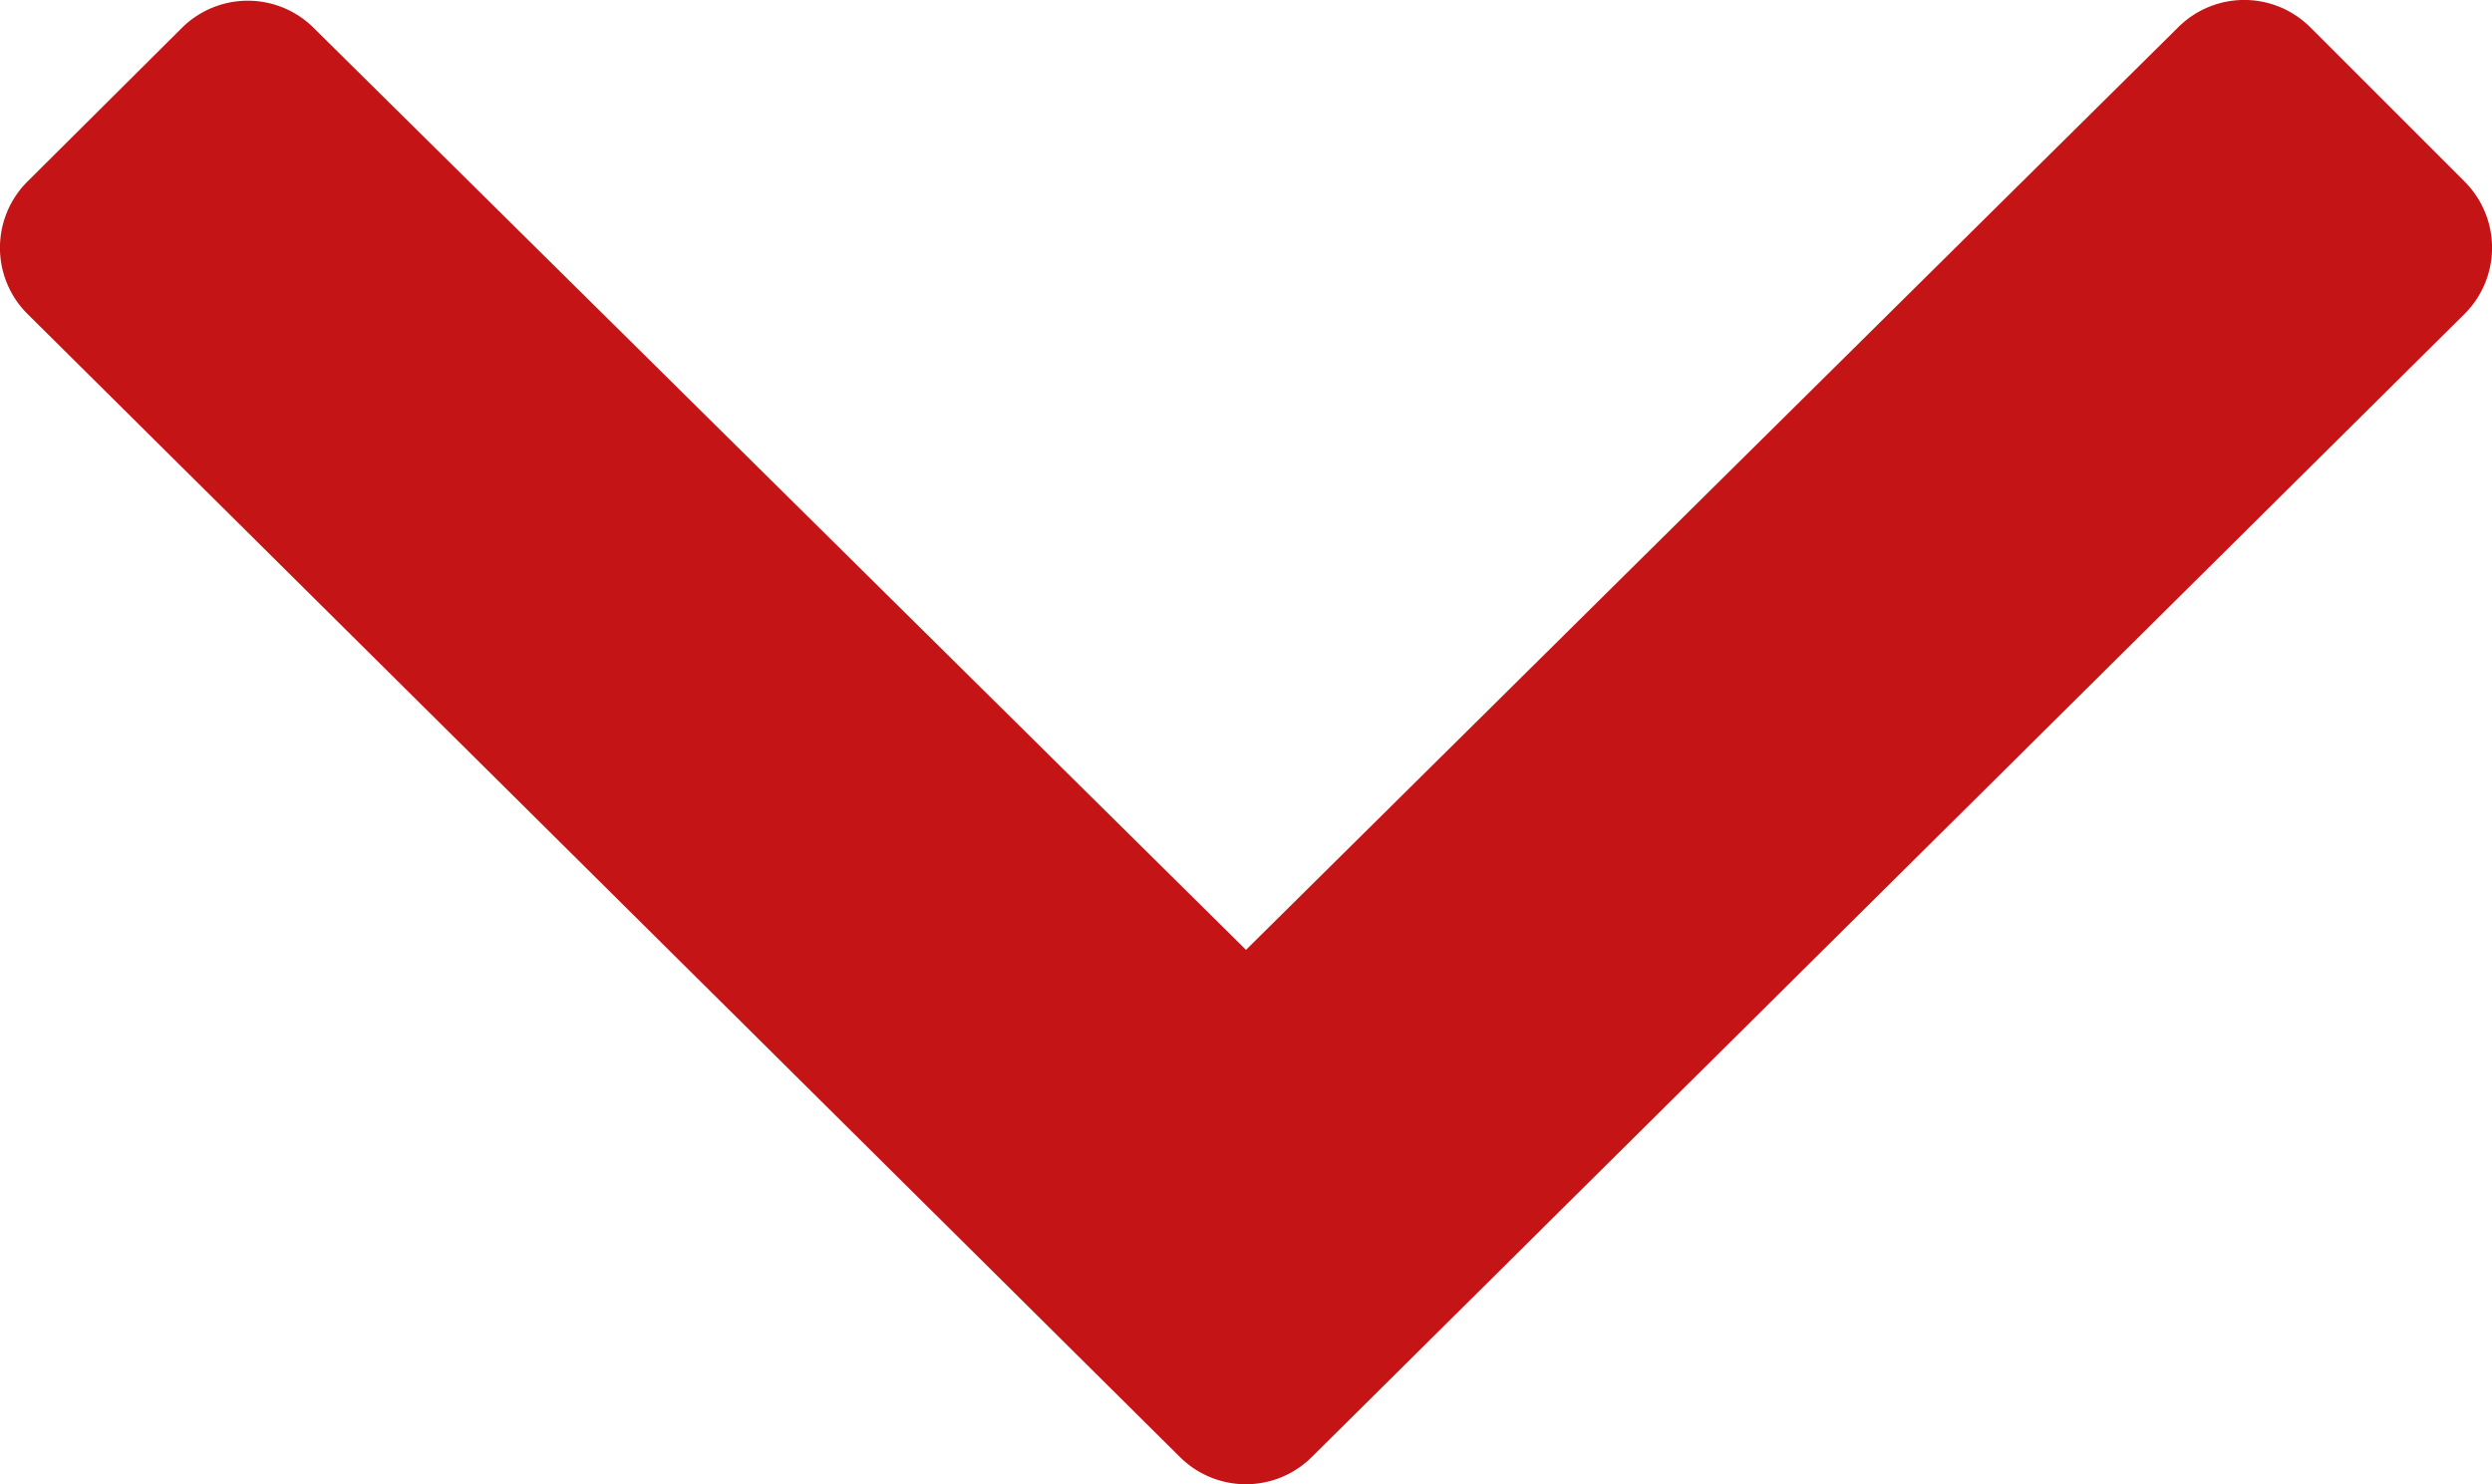 <svg xmlns="http://www.w3.org/2000/svg" width="10.002" height="5.958" viewBox="0 0 10.002 5.958">
  <path id="Pfad_4375" data-name="Pfad 4375" d="M4.734-3.131a.375.375,0,0,0,.531,0L9.891-7.719a.375.375,0,0,0,0-.531l-.619-.619a.375.375,0,0,0-.531,0L5-5.166l-3.741-3.7a.375.375,0,0,0-.531,0L.109-8.25a.375.375,0,0,0,0,.531Z" transform="translate(0.001 8.979)" fill="#c51415"/>
</svg>
